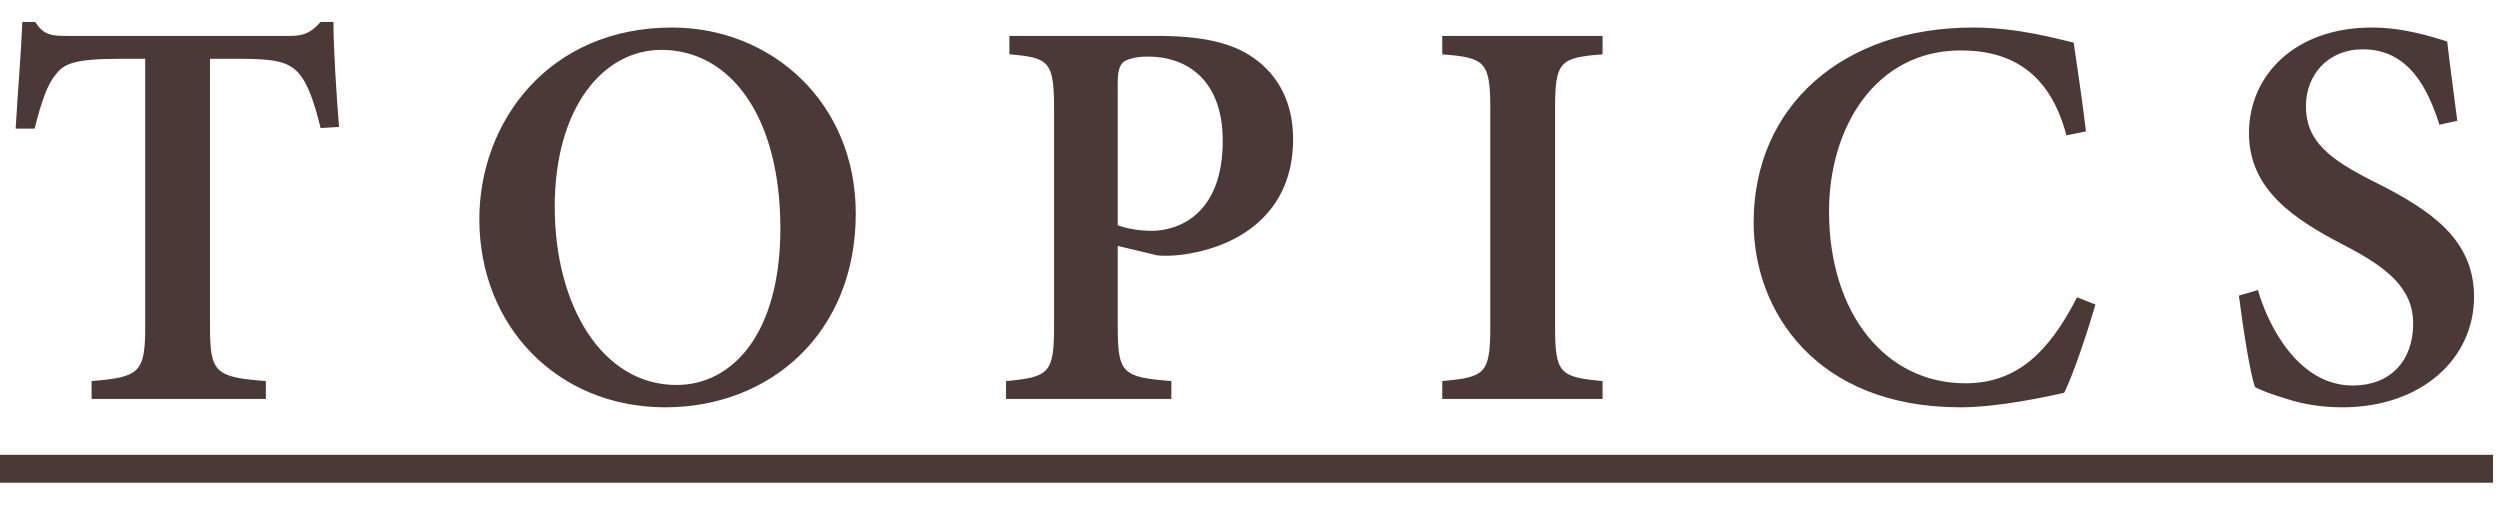 <svg width="94" height="19" viewBox="0 0 94 19" fill="none" xmlns="http://www.w3.org/2000/svg">
<path d="M12.747 4.773L12.054 4.815C11.802 3.765 11.55 3.114 11.235 2.757C10.857 2.337 10.395 2.211 9.03 2.211H7.896V12.27C7.896 14.013 8.085 14.181 9.996 14.328V15H3.444V14.328C5.25 14.181 5.46 14.013 5.46 12.27V2.211H4.515C2.793 2.211 2.394 2.4 2.1 2.799C1.785 3.156 1.554 3.828 1.302 4.836H0.588C0.672 3.408 0.798 1.917 0.84 0.825H1.323C1.638 1.308 1.911 1.35 2.499 1.35H10.899C11.445 1.35 11.697 1.224 12.054 0.825H12.537C12.537 1.728 12.642 3.471 12.747 4.773ZM25.268 1.035C29.006 1.035 32.177 3.849 32.177 8.028C32.177 12.543 28.943 15.315 25.016 15.315C20.963 15.315 18.023 12.27 18.023 8.238C18.023 4.584 20.627 1.035 25.268 1.035ZM24.869 1.875C22.685 1.875 20.858 4.038 20.858 7.776C20.858 11.493 22.643 14.475 25.436 14.475C27.557 14.475 29.342 12.522 29.342 8.595C29.342 4.332 27.431 1.875 24.869 1.875ZM37.953 1.35H43.518C45.114 1.35 46.311 1.581 47.151 2.19C48.075 2.841 48.621 3.87 48.621 5.235C48.621 8.028 46.563 9.309 44.4 9.582C44.085 9.624 43.749 9.624 43.518 9.603L42.027 9.246V12.291C42.027 14.055 42.216 14.181 44.043 14.328V15H37.827V14.328C39.444 14.181 39.633 14.034 39.633 12.27V4.101C39.633 2.295 39.444 2.169 37.953 2.043V1.35ZM42.027 3.114V8.469C42.3 8.574 42.783 8.679 43.308 8.679C44.295 8.679 45.975 8.07 45.975 5.298C45.975 2.967 44.589 2.127 43.161 2.127C42.699 2.127 42.363 2.232 42.237 2.337C42.09 2.463 42.027 2.694 42.027 3.114ZM60.256 15H54.229V14.328C55.846 14.181 56.035 14.055 56.035 12.27V4.101C56.035 2.316 55.846 2.169 54.229 2.043V1.35H60.256V2.043C58.639 2.169 58.471 2.316 58.471 4.101V12.27C58.471 14.034 58.639 14.181 60.256 14.328V15ZM78.096 11.178L78.789 11.451C78.495 12.459 77.97 14.055 77.613 14.769C77.046 14.895 75.177 15.315 73.707 15.315C68.268 15.315 65.937 11.682 65.937 8.364C65.937 3.996 69.276 1.035 74.19 1.035C75.891 1.035 77.403 1.476 77.97 1.602C78.138 2.757 78.285 3.702 78.432 4.941L77.697 5.088C77.067 2.694 75.576 1.896 73.728 1.896C70.515 1.896 68.772 4.794 68.772 7.944C68.772 11.808 70.914 14.412 73.896 14.412C75.807 14.412 77.025 13.278 78.096 11.178ZM92.394 4.542L91.722 4.689C91.302 3.366 90.588 1.854 88.845 1.854C87.522 1.854 86.703 2.82 86.703 3.996C86.703 5.298 87.564 5.991 89.349 6.873C91.344 7.881 93.024 8.973 93.024 11.157C93.024 13.488 91.05 15.315 88.068 15.315C87.27 15.315 86.556 15.189 85.989 15C85.422 14.832 85.044 14.685 84.792 14.559C84.603 14.055 84.33 12.291 84.183 11.115L84.897 10.905C85.275 12.228 86.409 14.496 88.467 14.496C89.874 14.496 90.735 13.572 90.735 12.165C90.735 10.821 89.727 10.044 88.152 9.225C86.283 8.259 84.561 7.146 84.561 5.004C84.561 2.82 86.304 1.035 89.181 1.035C90.399 1.035 91.47 1.392 92.016 1.56C92.1 2.337 92.226 3.219 92.394 4.542Z" fill="#4A3937"/>
<path d="M0 17.1H93.738V18.15H0V17.1Z" fill="#4A3937"/>
</svg>
